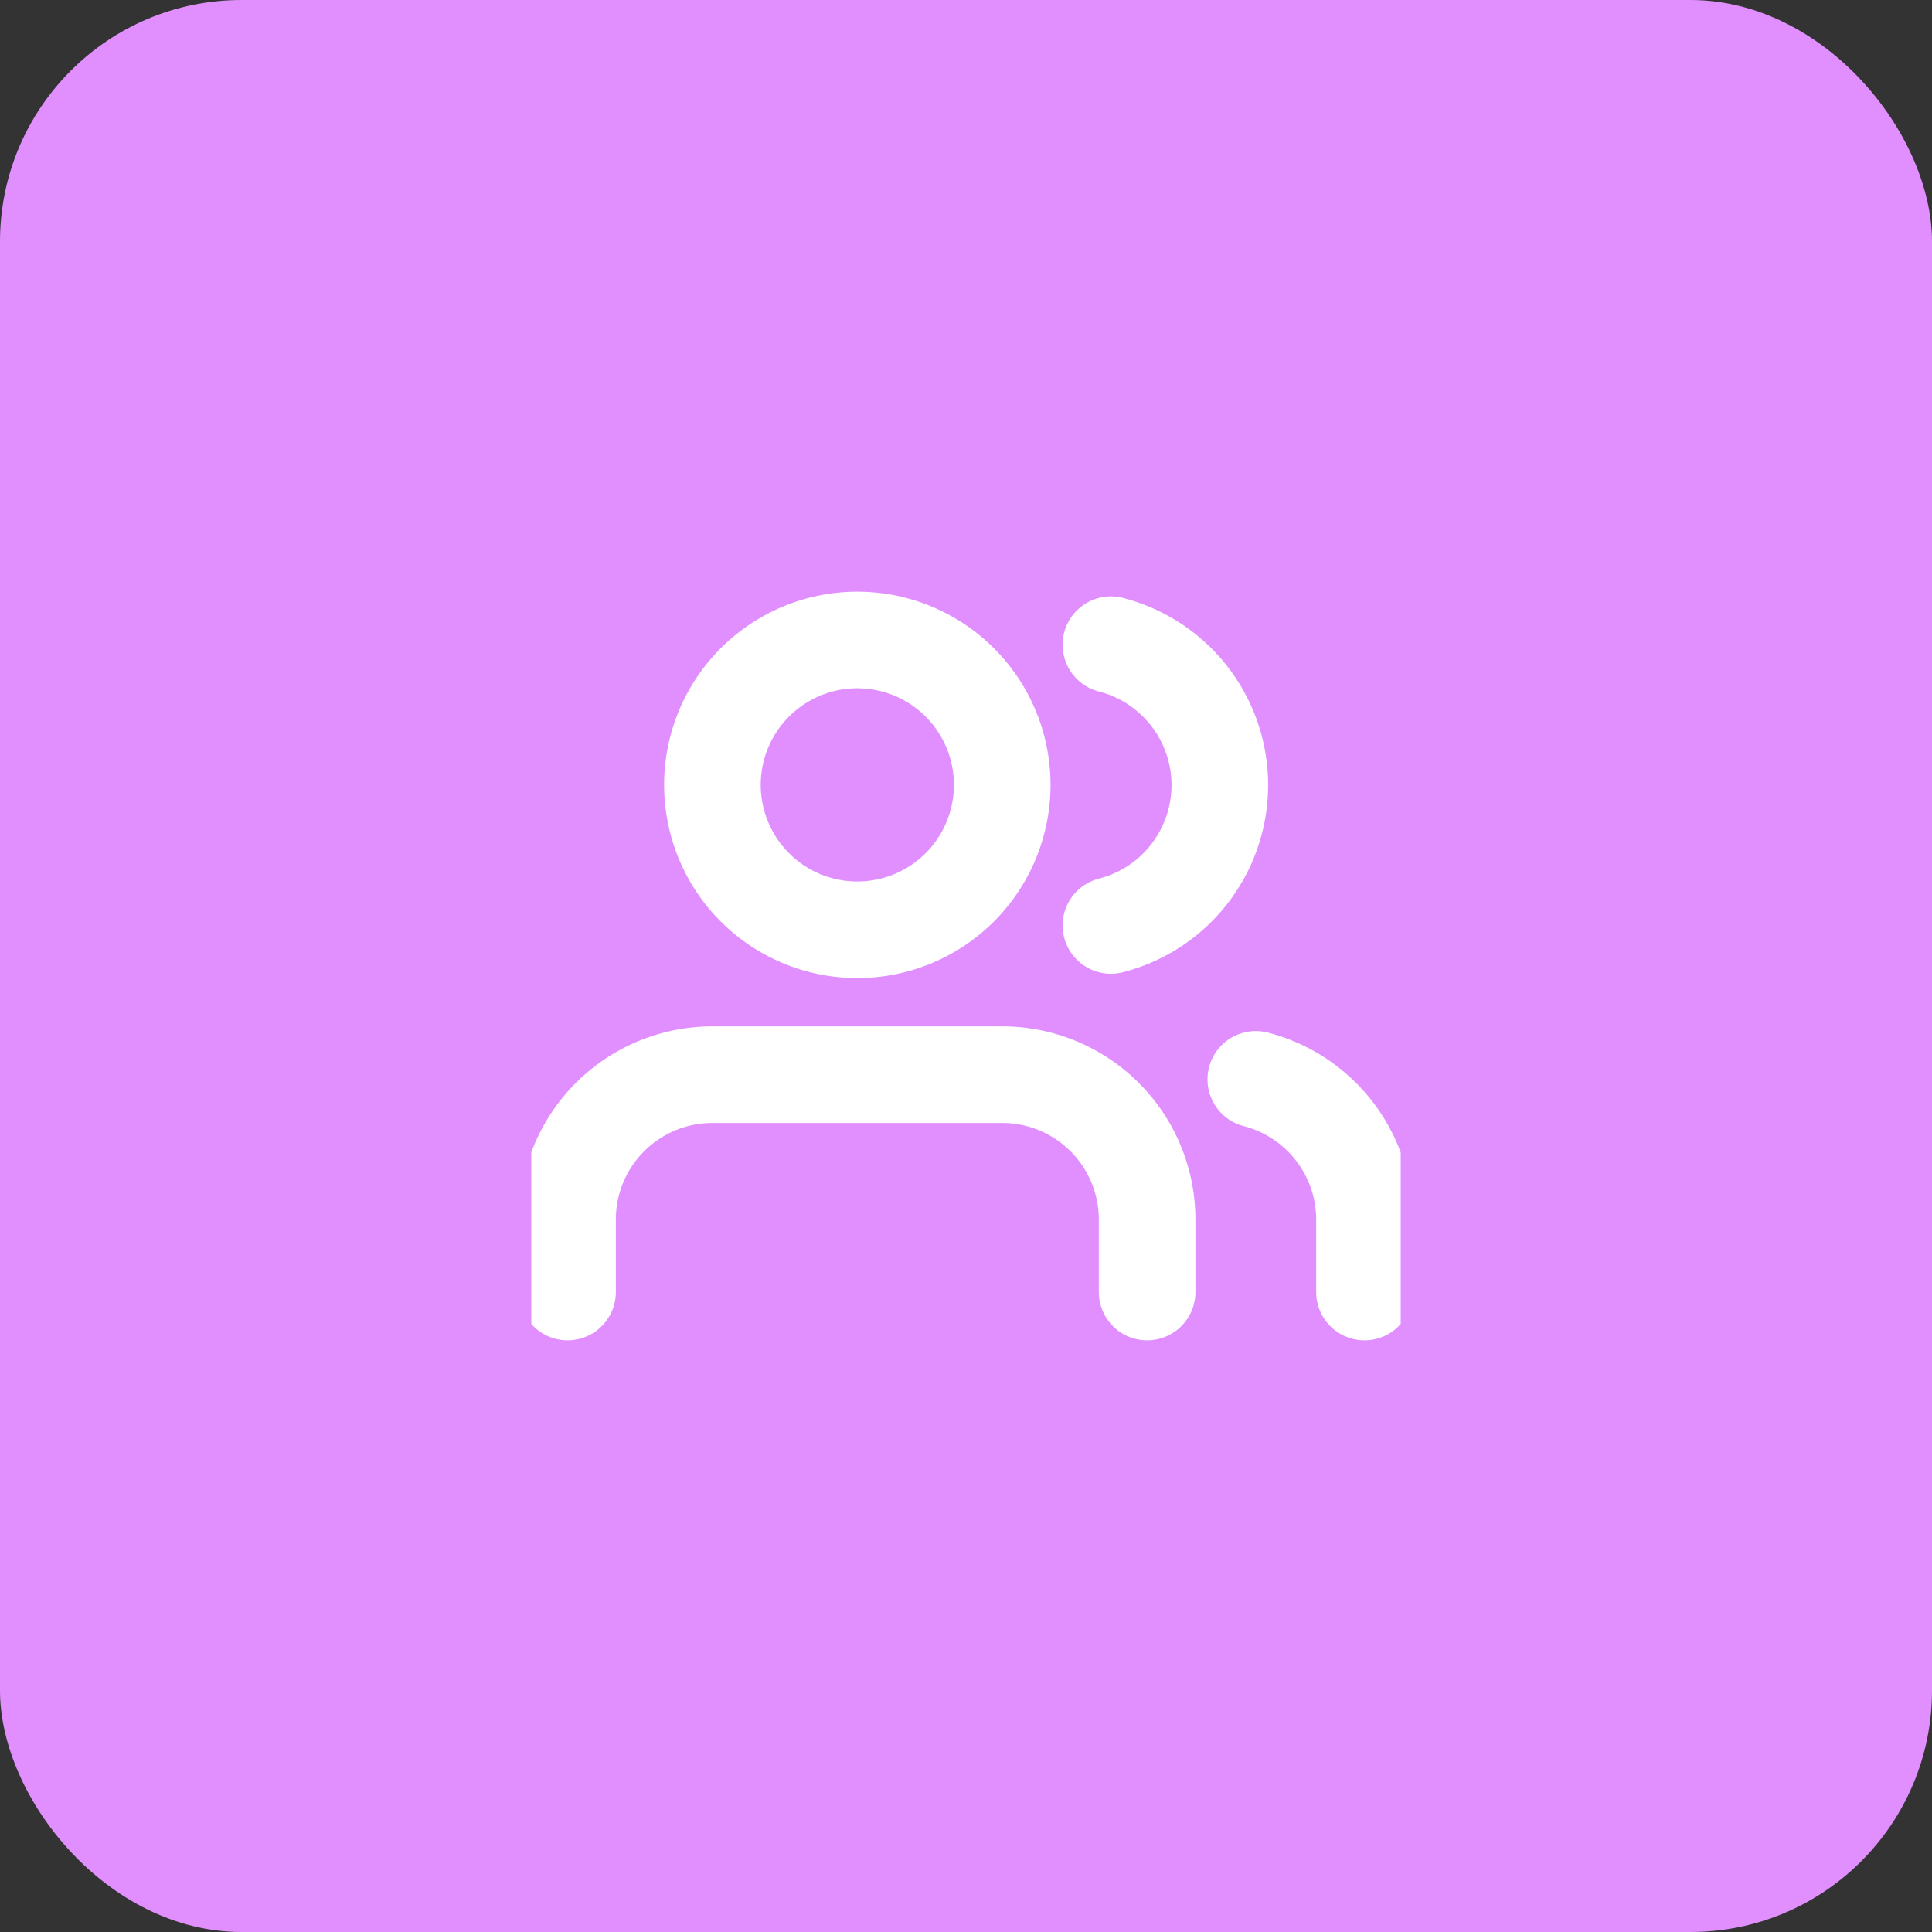 <svg width="40" height="40" fill="none" xmlns="http://www.w3.org/2000/svg"><rect width="100%" height="100%" fill="#333333" stroke="none"/><rect width="40" height="40" rx="5" fill="#E18FFF"/><g clip-path="url(#clip0_297_31483)" stroke="#fff" stroke-width="2" stroke-linecap="round" stroke-linejoin="round"><path d="M28.25 26.75v-1.5A3 3 0 0026 22.347m-2.25 4.403v-1.5a3 3 0 00-3-3h-6a3 3 0 00-3 3v1.5M23 13.348a3 3 0 010 5.812m-5.25.09a3 3 0 100-6 3 3 0 000 6z"/></g><defs><clipPath id="clip0_297_31483"><path fill="#fff" transform="translate(11 11)" d="M0 0h18v18H0z"/></clipPath></defs></svg>
